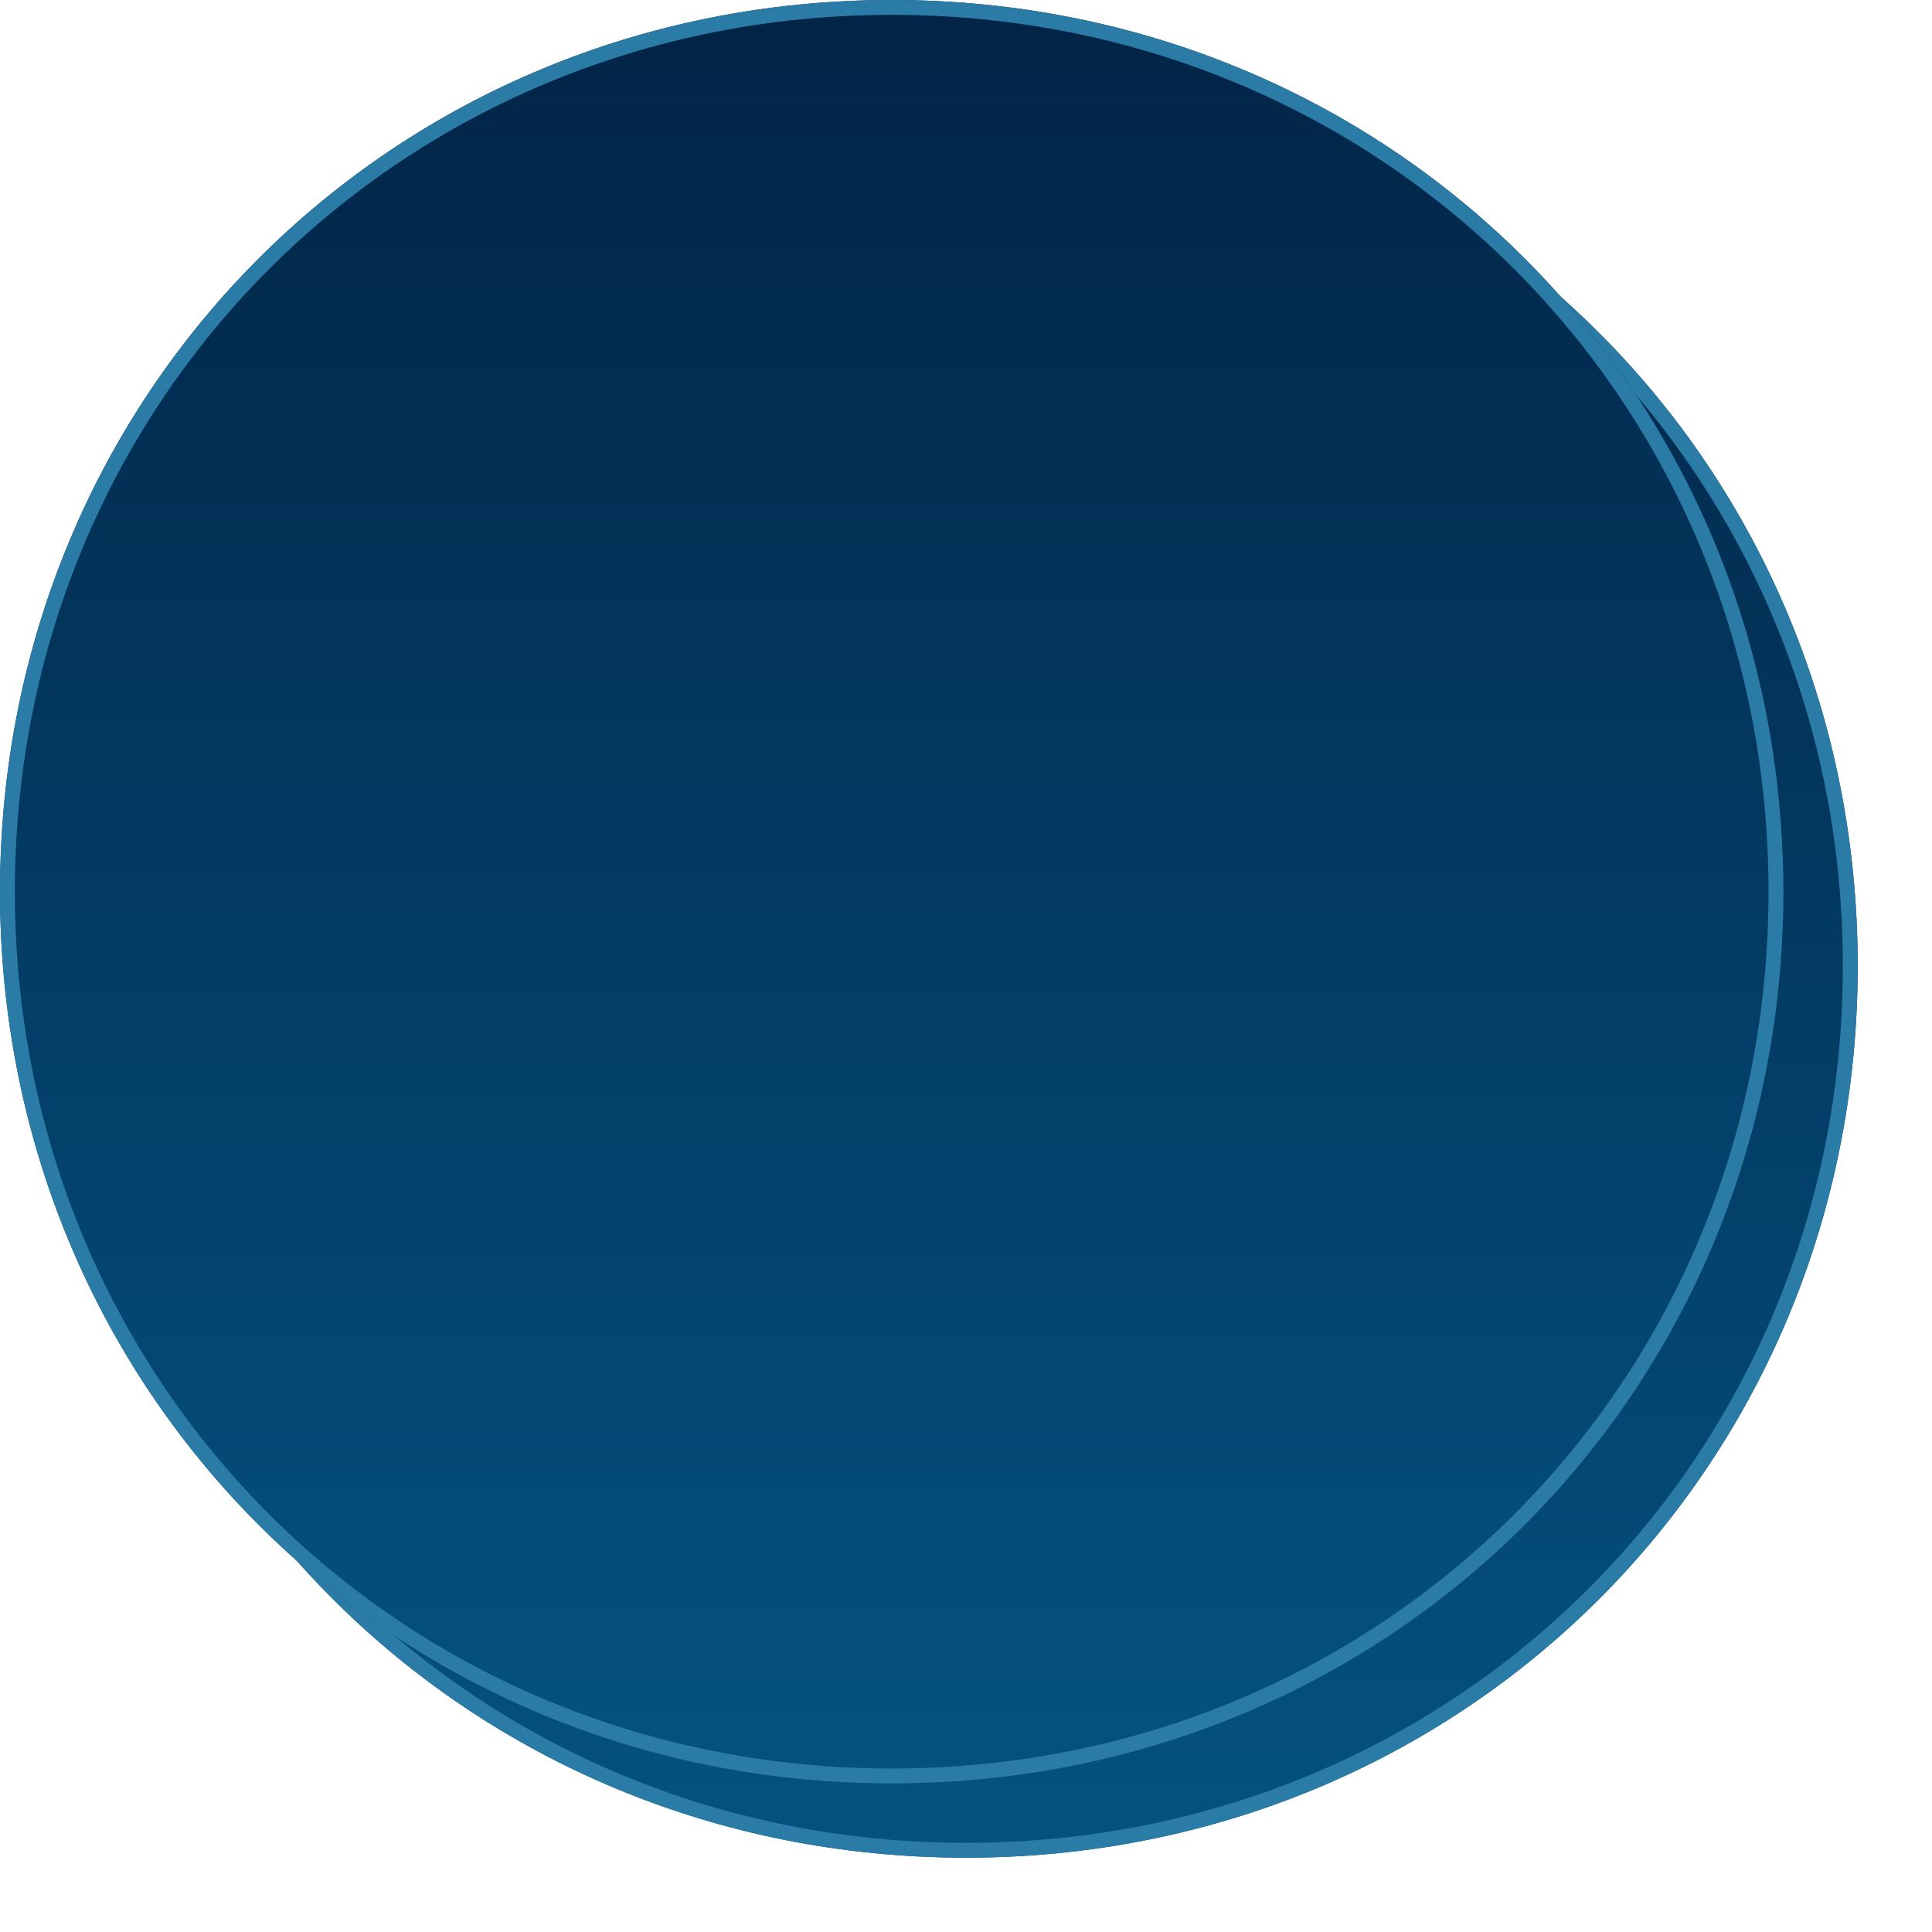 ﻿<?xml version="1.0" encoding="utf-8"?>
<svg version="1.1" xmlns:xlink="http://www.w3.org/1999/xlink" width="130px" height="130px" xmlns="http://www.w3.org/2000/svg">
  <defs>
    <linearGradient gradientUnits="userSpaceOnUse" x1="1077" y1="557" x2="1077" y2="677" id="LinearGradient6544">
      <stop id="Stop6545" stop-color="#022446" offset="0" />
      <stop id="Stop6546" stop-color="#045280" offset="1" />
    </linearGradient>
    <filter x="1017px" y="557px" width="130px" height="130px" filterUnits="userSpaceOnUse" id="filter6547">
      <feOffset dx="5" dy="5" in="SourceAlpha" result="shadowOffsetInner" />
      <feGaussianBlur stdDeviation="2.5" in="shadowOffsetInner" result="shadowGaussian" />
      <feComposite in2="shadowGaussian" operator="atop" in="SourceAlpha" result="shadowComposite" />
      <feColorMatrix type="matrix" values="0 0 0 0 0  0 0 0 0 0  0 0 0 0 0  0 0 0 0.349 0  " in="shadowComposite" />
    </filter>
    <g id="widget6548">
      <path d="M 1077 557  C 1110.6 557  1137 583.4  1137 617  C 1137 650.6  1110.6 677  1077 677  C 1043.4 677  1017 650.6  1017 617  C 1017 583.4  1043.4 557  1077 557  Z " fill-rule="nonzero" fill="url(#LinearGradient6544)" stroke="none" />
      <path d="M 1077 557.5  C 1110.32 557.5  1136.5 583.68  1136.5 617  C 1136.5 650.32  1110.32 676.5  1077 676.5  C 1043.68 676.5  1017.5 650.32  1017.5 617  C 1017.5 583.68  1043.68 557.5  1077 557.5  Z " stroke-width="1" stroke="#2b7ba7" fill="none" />
    </g>
  </defs>
  <g transform="matrix(1 0 0 1 -1017 -557 )">
    <use xlink:href="#widget6548" filter="url(#filter6547)" />
    <use xlink:href="#widget6548" />
  </g>
</svg>